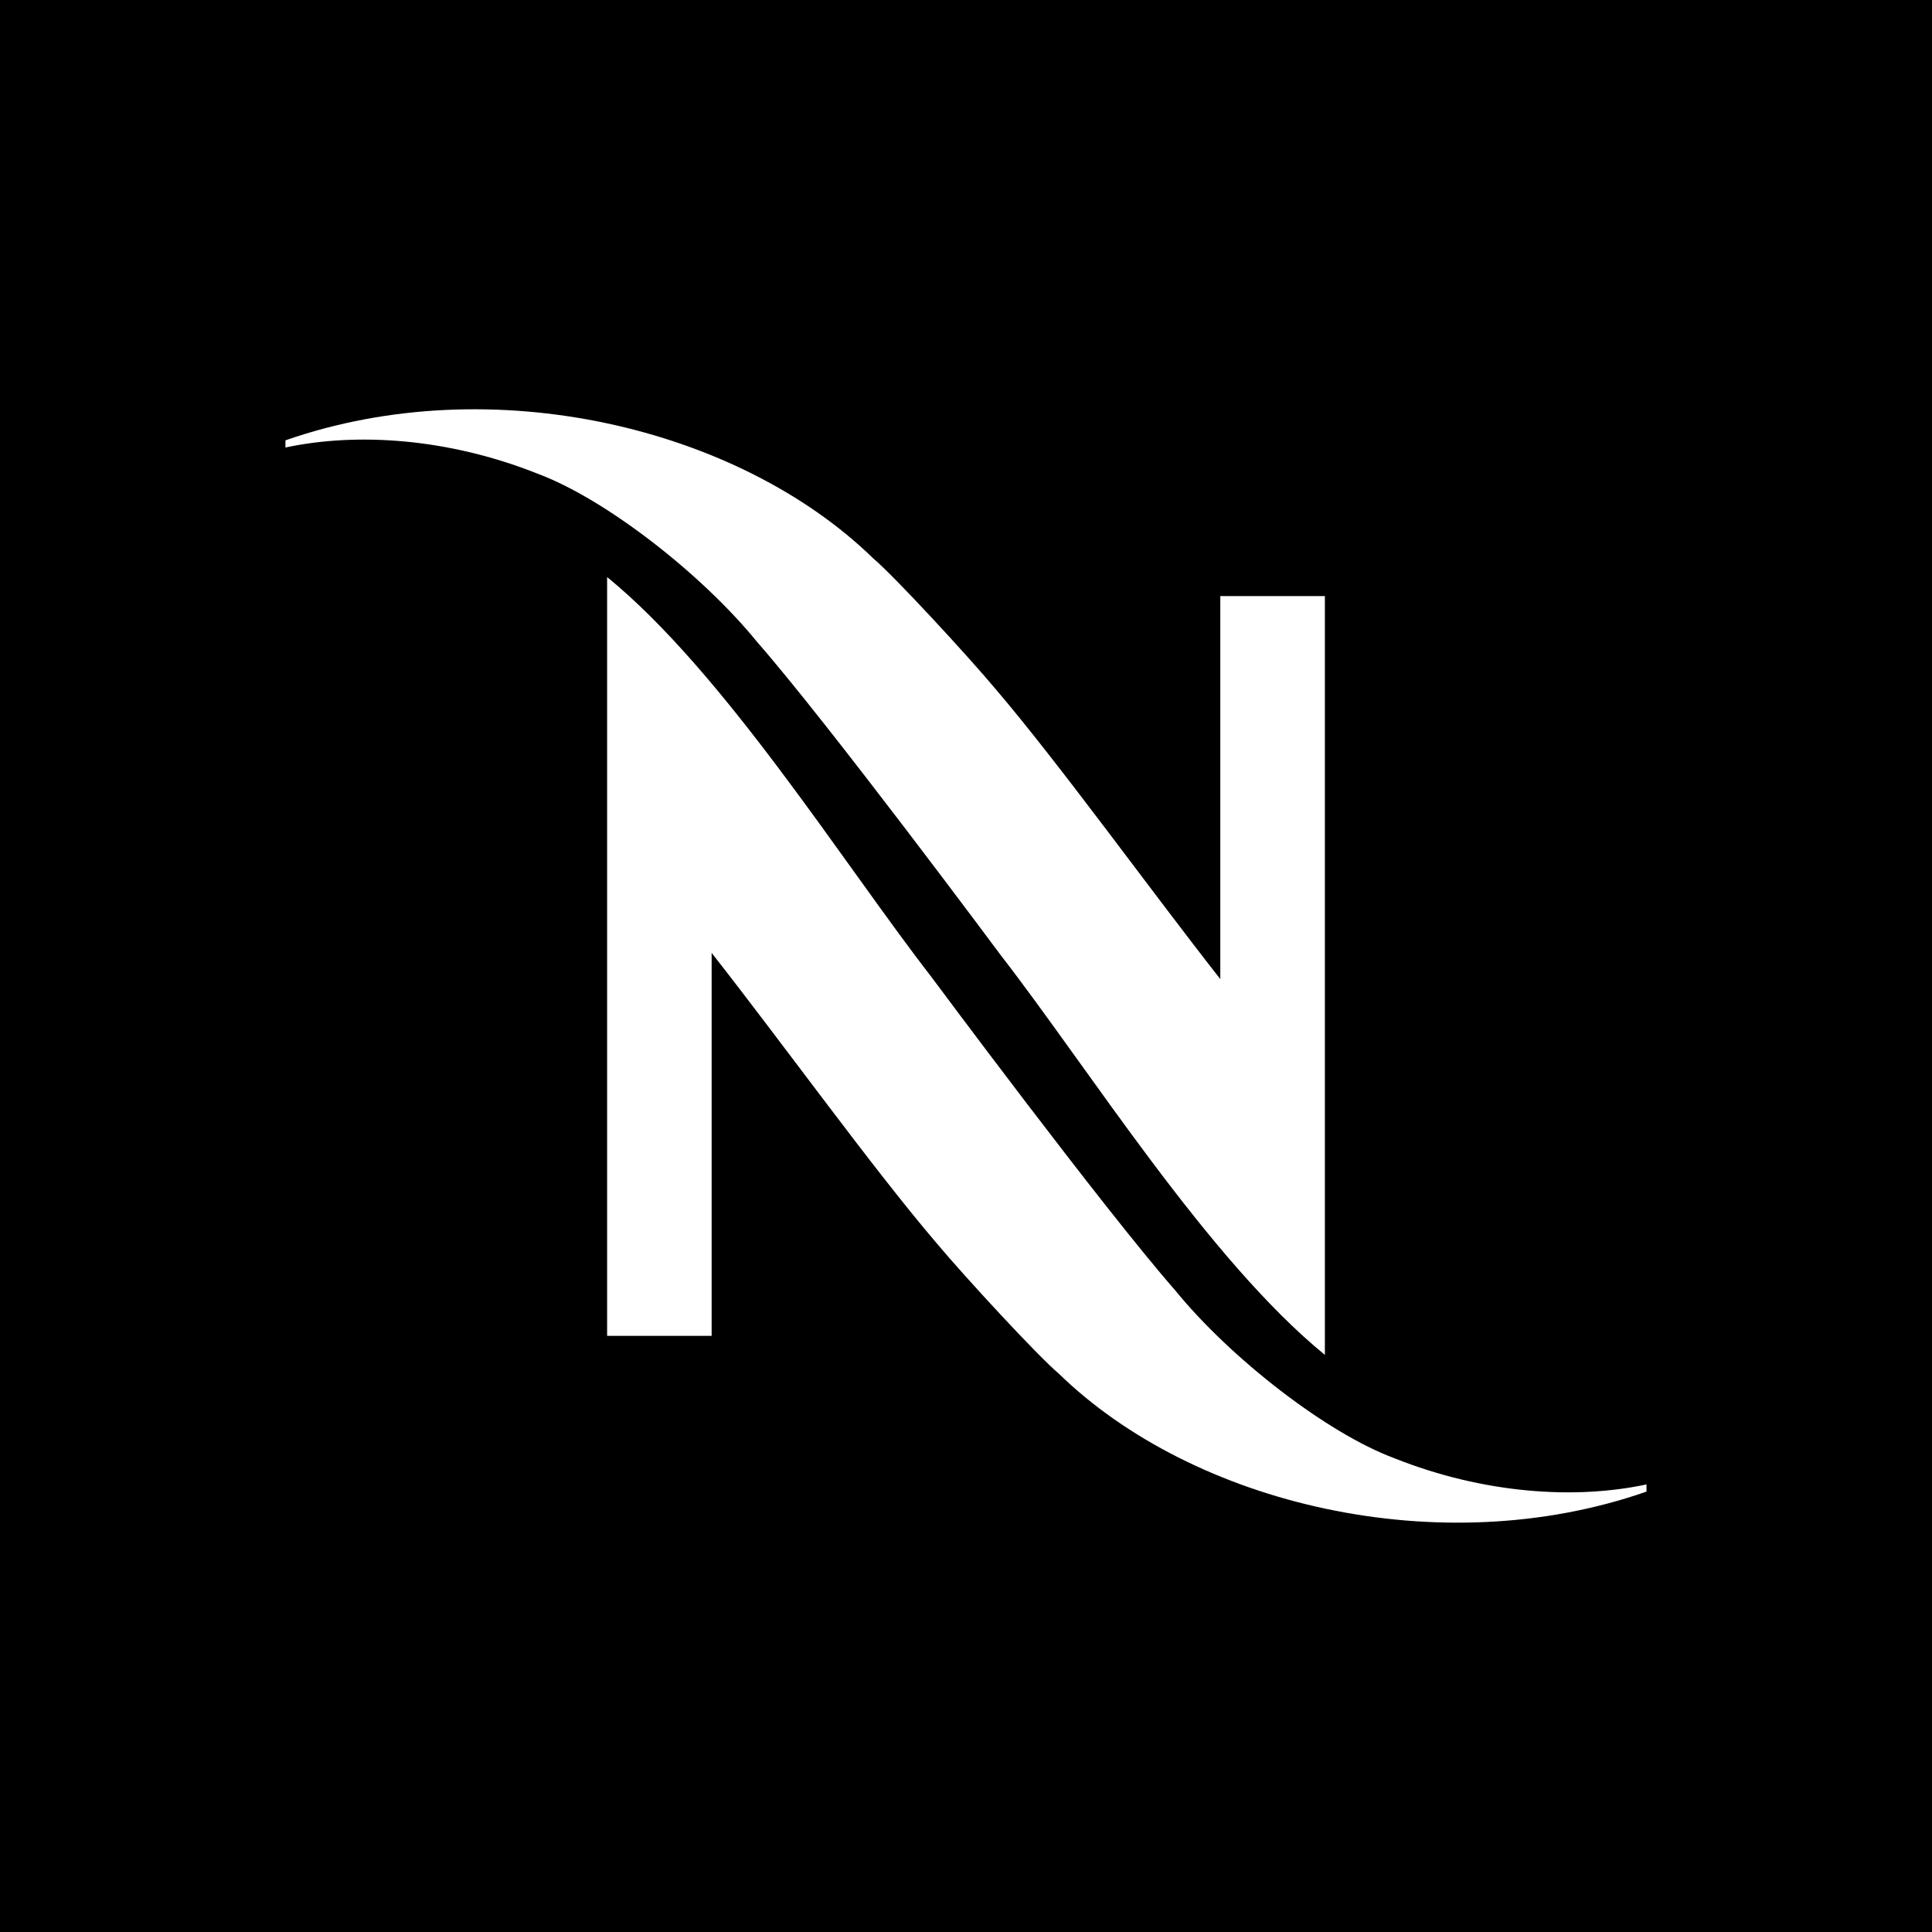 <svg width="90" height="90" viewBox="0 0 90 90" fill="none" xmlns="http://www.w3.org/2000/svg">
<path d="M0 90H90V0H0V90ZM76.7 69.15V69.485C67.096 72.838 55.59 70.097 49.316 63.983C48.346 63.168 44.926 59.463 43.601 57.877C40.594 54.348 36.579 48.759 33.151 44.389V62.23H28.282V26.881C33.737 31.337 39.251 40.172 43.375 45.492C43.375 45.492 51.387 56.277 54.738 60.101C57.325 63.281 61.817 66.764 64.95 67.928C69.141 69.598 73.401 69.858 76.7 69.15ZM13.3 20.512C22.904 17.159 34.41 19.9 40.681 26.014C41.651 26.829 45.071 30.534 46.397 32.12C49.403 35.649 53.421 41.238 56.846 45.611V27.767H61.718V63.116C56.263 58.66 50.749 49.825 46.625 44.505C46.625 44.505 38.613 33.72 35.262 29.896C32.675 26.716 28.18 23.233 25.05 22.069C20.856 20.397 16.599 20.14 13.297 20.847V20.512H13.3Z" fill="black"/>
</svg>
